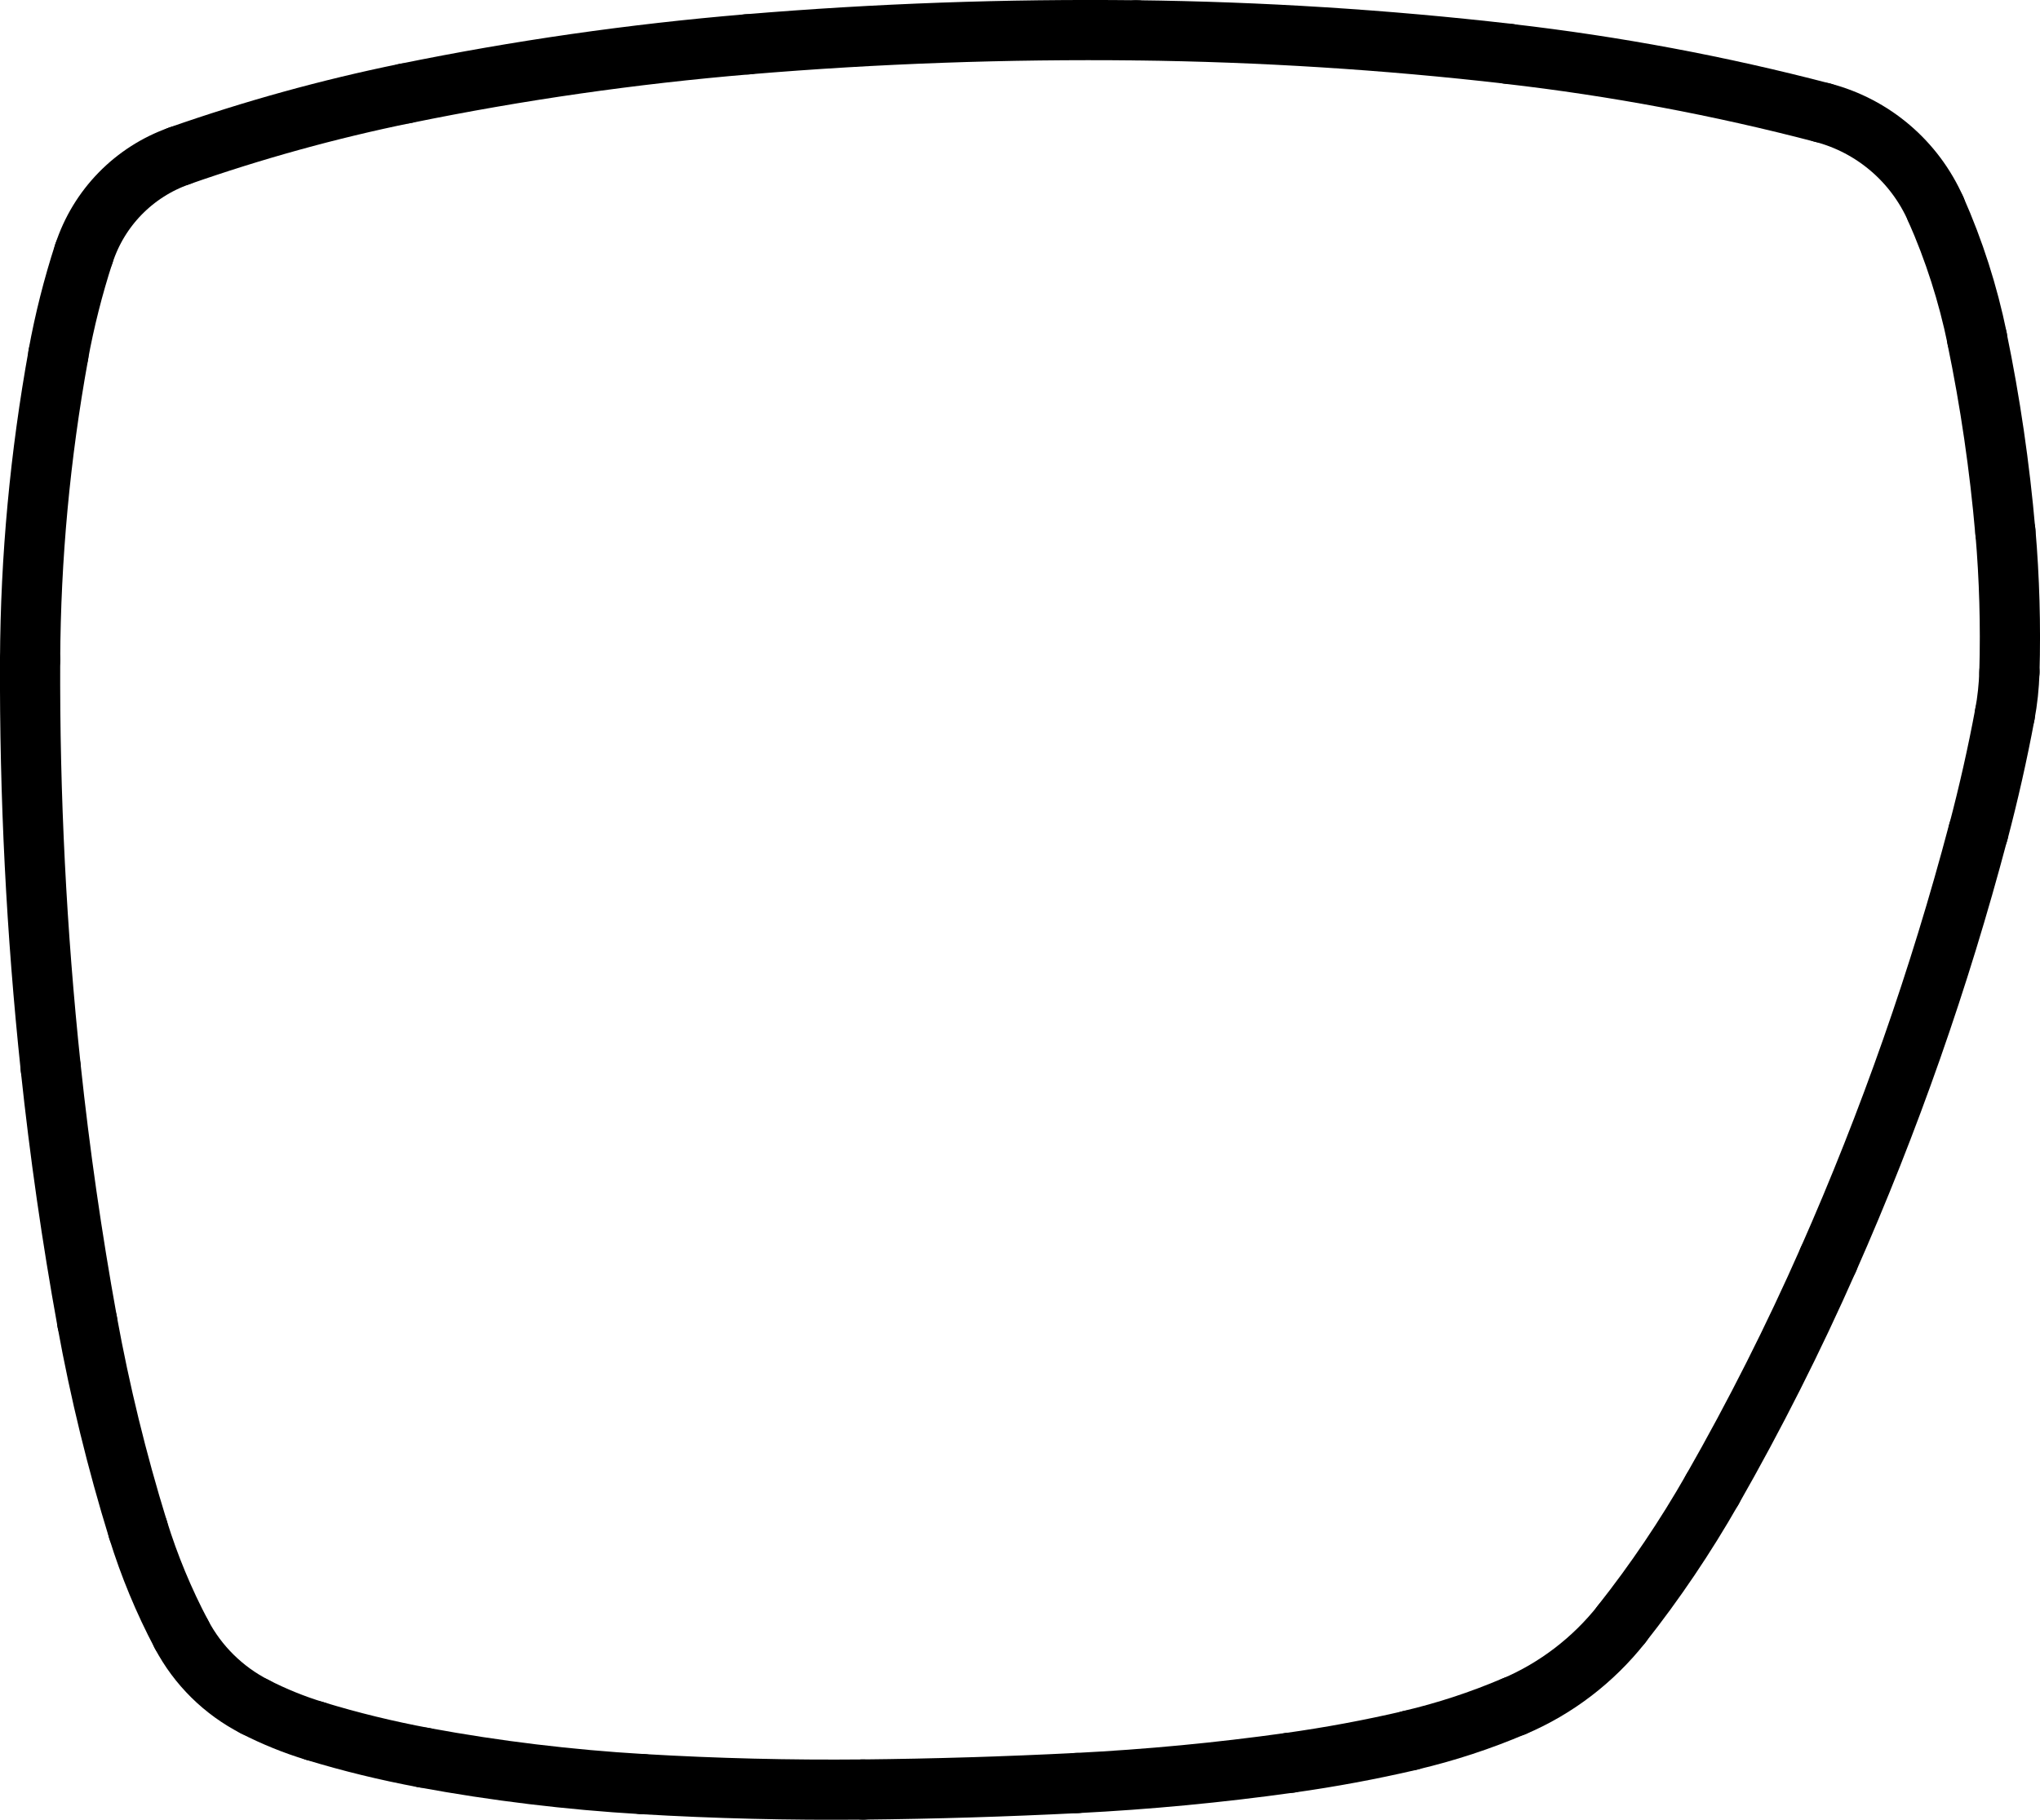 <?xml version="1.0" encoding="UTF-8"?>
<svg id="Layer_2" xmlns="http://www.w3.org/2000/svg" viewBox="0 0 169.41 151.16">
  <defs>
    <style>
      .cls-1 {
        fill: none;
        stroke: #000;
        stroke-linecap: round;
        stroke-miterlimit: 10;
        stroke-width: 5px;
      }
    </style>
  </defs>
  <g id="Layer_1-2" data-name="Layer_1">
    <path class="cls-1" d="M33.66,7.76c-6.37,1.3-12.64,3.04-18.78,5.19"/>
    <path class="cls-1" d="M14.89,12.95c-3.76,1.32-6.69,4.32-7.92,8.11"/>
    <path class="cls-1" d="M6.96,21.07c-.89,2.75-1.6,5.55-2.12,8.4"/>
    <path class="cls-1" d="M4.85,29.46c-1.52,8.37-2.31,16.85-2.35,25.35"/>
    <path class="cls-1" d="M2.5,54.81c-.05,11.31.52,22.62,1.71,33.87"/>
    <path class="cls-1" d="M4.21,88.68c.75,7.07,1.76,14.11,3.03,21.1"/>
    <path class="cls-1" d="M7.24,109.78c1.06,5.83,2.47,11.6,4.22,17.27"/>
    <path class="cls-1" d="M11.46,127.05c.93,3.01,2.14,5.93,3.61,8.71"/>
    <path class="cls-1" d="M15.07,135.76c1.36,2.58,3.49,4.68,6.09,6.01"/>
    <path class="cls-1" d="M21.16,141.77c1.6.82,3.27,1.5,4.99,2.02"/>
    <path class="cls-1" d="M26.15,143.79c2.97.91,5.99,1.64,9.04,2.21"/>
    <path class="cls-1" d="M35.19,146c6,1.11,12.07,1.84,18.16,2.2"/>
    <path class="cls-1" d="M53.36,148.2c6.1.36,12.21.51,18.32.45"/>
    <path class="cls-1" d="M71.67,148.65c5.92-.06,11.84-.24,17.76-.54"/>
    <path class="cls-1" d="M89.43,148.11c5.91-.3,11.81-.86,17.67-1.68"/>
    <path class="cls-1" d="M107.1,146.43c3.36-.47,6.7-1.09,10.01-1.86"/>
    <path class="cls-1" d="M117.11,144.56c2.95-.69,5.84-1.64,8.63-2.83"/>
    <path class="cls-1" d="M125.74,141.74c3.5-1.49,6.56-3.84,8.92-6.82"/>
    <path class="cls-1" d="M134.66,134.91c2.79-3.53,5.31-7.27,7.54-11.18"/>
    <path class="cls-1" d="M142.2,123.73c3.54-6.2,6.75-12.57,9.63-19.1"/>
    <path class="cls-1" d="M151.83,104.63c5.08-11.49,9.24-23.37,12.45-35.51"/>
    <path class="cls-1" d="M164.29,69.12c.85-3.23,1.59-6.49,2.2-9.77"/>
    <path class="cls-1" d="M166.49,59.35c.22-1.16.34-2.34.38-3.52"/>
    <path class="cls-1" d="M166.87,55.83c.11-3.89,0-7.78-.33-11.65"/>
    <path class="cls-1" d="M166.53,44.18c-.47-5.4-1.25-10.77-2.35-16.08"/>
    <path class="cls-1" d="M164.19,28.1c-.76-3.69-1.91-7.29-3.44-10.74"/>
    <path class="cls-1" d="M160.75,17.36c-1.75-3.96-5.21-6.91-9.39-8"/>
    <path class="cls-1" d="M151.36,9.36c-8.56-2.24-17.27-3.87-26.06-4.88"/>
    <path class="cls-1" d="M125.29,4.47c-10.27-1.18-20.59-1.83-30.92-1.95"/>
    <path class="cls-1" d="M94.37,2.52c-10.77-.12-21.55.26-32.29,1.16"/>
    <path class="cls-1" d="M62.09,3.68c-9.55.8-19.04,2.16-28.42,4.08"/>
  </g>
</svg>